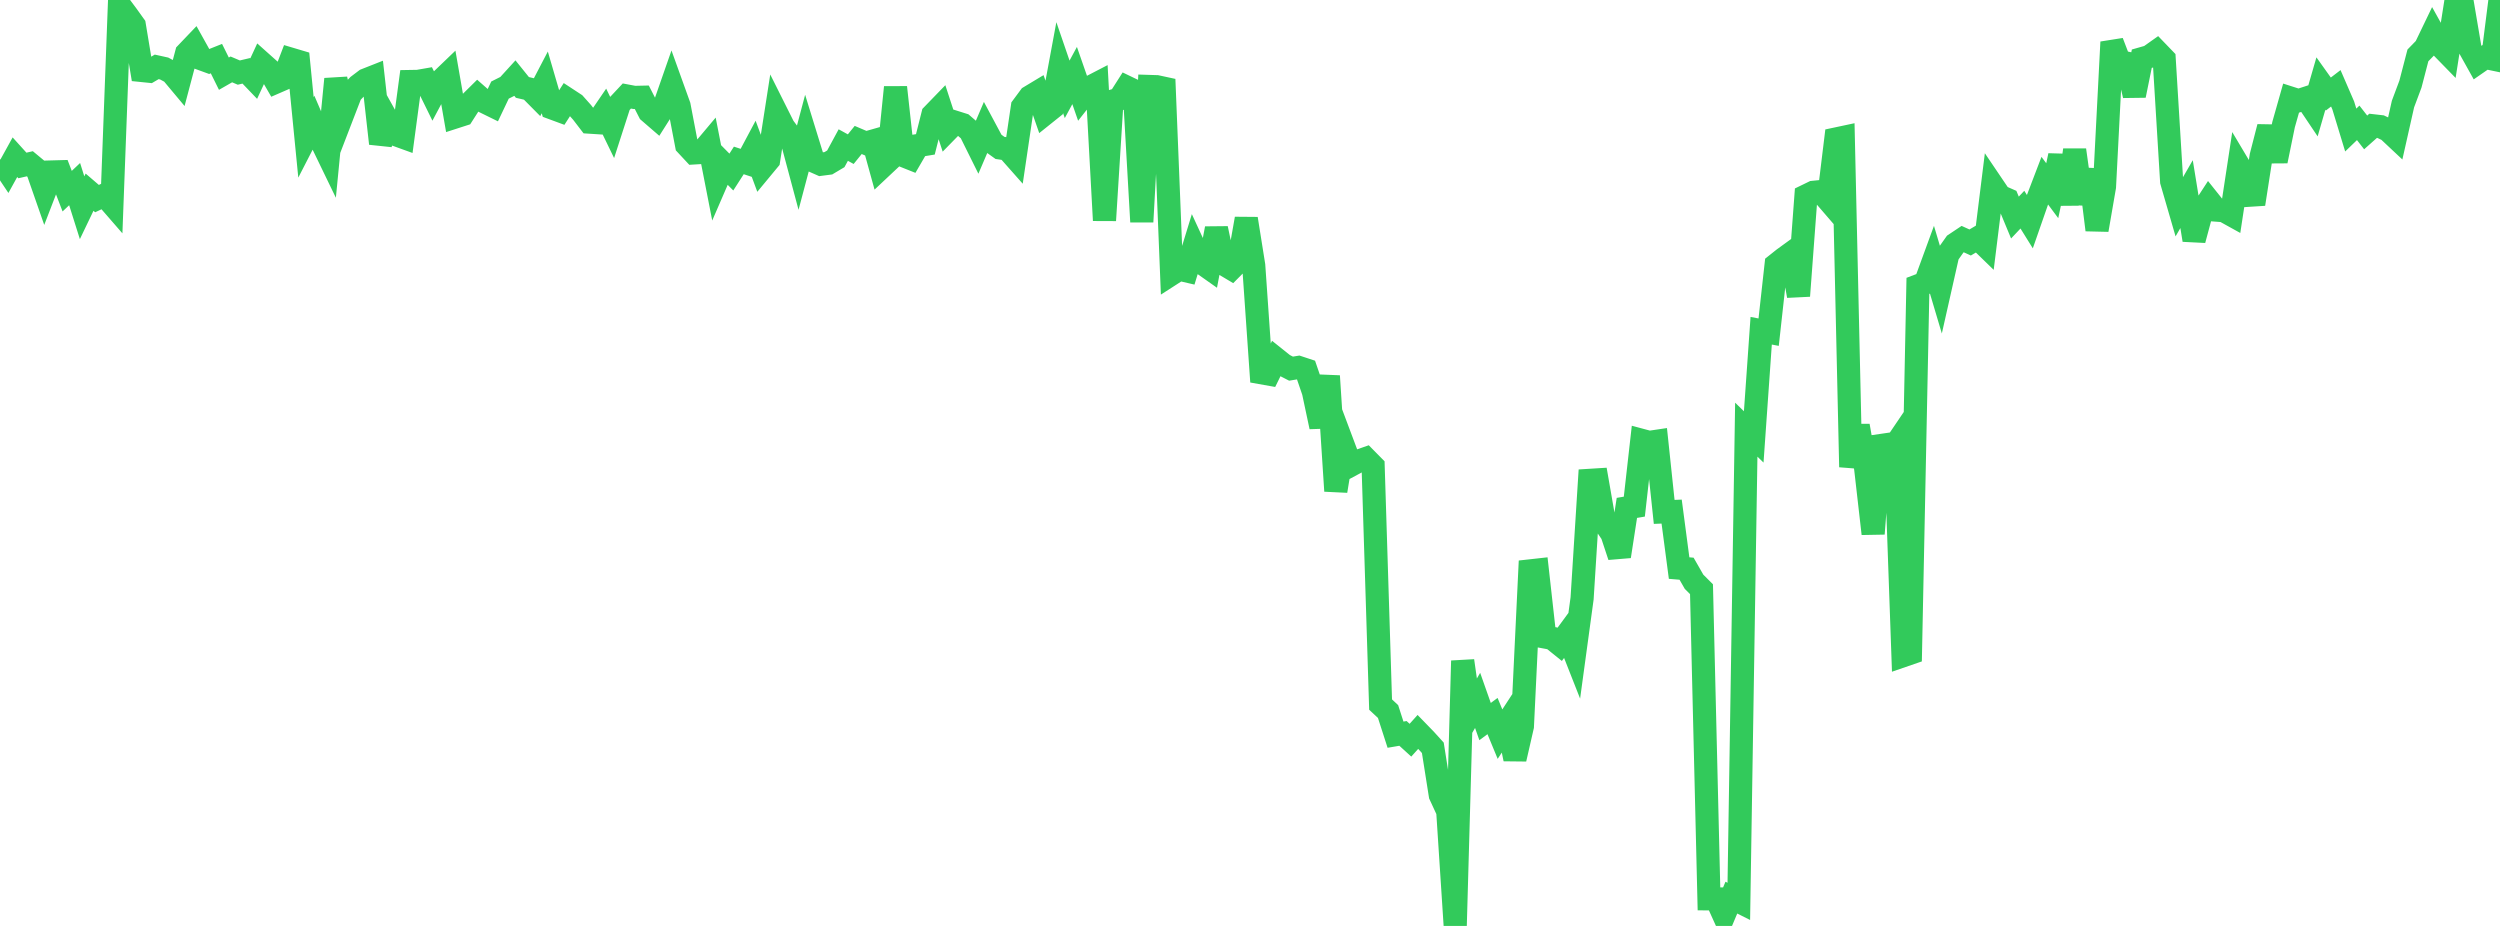 <?xml version="1.0" standalone="no"?>
<!DOCTYPE svg PUBLIC "-//W3C//DTD SVG 1.1//EN" "http://www.w3.org/Graphics/SVG/1.1/DTD/svg11.dtd">

<svg width="135" height="50" viewBox="0 0 135 50" preserveAspectRatio="none" 
  xmlns="http://www.w3.org/2000/svg"
  xmlns:xlink="http://www.w3.org/1999/xlink">


<polyline points="0.0, 8.616 0.403, 9.219 0.806, 8.489 1.209, 8.935 1.612, 8.843 2.015, 9.177 2.418, 10.332 2.821, 9.286 3.224, 9.275 3.627, 10.323 4.03, 9.942 4.433, 11.218 4.836, 10.378 5.239, 10.724 5.642, 10.533 6.045, 10.997 6.448, 0.271 6.851, 0.811 7.254, 1.373 7.657, 3.806 8.06, 3.847 8.463, 3.611 8.866, 3.7 9.269, 3.916 9.672, 4.398 10.075, 2.877 10.478, 2.455 10.881, 3.179 11.284, 3.326 11.687, 3.165 12.09, 3.979 12.493, 3.748 12.896, 3.919 13.299, 3.824 13.701, 4.244 14.104, 3.373 14.507, 3.733 14.91, 4.429 15.313, 4.254 15.716, 3.199 16.119, 3.319 16.522, 7.418 16.925, 6.634 17.328, 7.571 17.731, 8.404 18.134, 4.27 18.537, 6.093 18.94, 5.046 19.343, 4.623 19.746, 4.318 20.149, 4.159 20.552, 7.749 20.955, 6.54 21.358, 7.263 21.761, 7.409 22.164, 4.402 22.567, 4.395 22.97, 4.325 23.373, 5.145 23.776, 4.387 24.179, 4 24.582, 6.317 24.985, 6.187 25.388, 5.557 25.791, 5.159 26.194, 5.514 26.597, 5.712 27.0, 4.864 27.403, 4.662 27.806, 4.22 28.209, 4.721 28.612, 4.815 29.015, 5.222 29.418, 4.45 29.821, 5.832 30.224, 5.981 30.627, 5.354 31.03, 5.618 31.433, 6.07 31.836, 6.595 32.239, 6.621 32.642, 6.03 33.045, 6.862 33.448, 5.614 33.851, 5.184 34.254, 5.26 34.657, 5.251 35.06, 6.039 35.463, 6.387 35.866, 5.751 36.269, 4.596 36.672, 5.716 37.075, 7.826 37.478, 8.258 37.881, 8.233 38.284, 7.753 38.687, 9.813 39.09, 8.883 39.493, 9.291 39.896, 8.663 40.299, 8.795 40.701, 8.04 41.104, 9.125 41.507, 8.638 41.91, 6.05 42.313, 6.855 42.716, 7.395 43.119, 8.903 43.522, 7.385 43.925, 8.691 44.328, 8.869 44.731, 8.817 45.134, 8.577 45.537, 7.833 45.94, 8.055 46.343, 7.558 46.746, 7.73 47.149, 7.615 47.552, 9.074 47.955, 8.695 48.358, 4.716 48.761, 8.393 49.164, 8.554 49.567, 7.861 49.97, 7.795 50.373, 6.196 50.776, 5.78 51.179, 7.015 51.582, 6.603 51.985, 6.73 52.388, 7.077 52.791, 7.889 53.194, 6.946 53.597, 7.699 54.0, 7.988 54.403, 8.047 54.806, 8.502 55.209, 5.775 55.612, 5.232 56.015, 4.989 56.418, 6.147 56.821, 5.824 57.224, 3.65 57.627, 4.825 58.03, 4.079 58.433, 5.237 58.836, 4.725 59.239, 4.516 59.642, 11.901 60.045, 5.469 60.448, 5.347 60.851, 4.715 61.254, 4.909 61.657, 11.978 62.06, 4.669 62.463, 4.682 62.866, 4.769 63.269, 14.792 63.672, 14.533 64.075, 14.627 64.478, 13.311 64.881, 14.185 65.284, 14.469 65.687, 12.339 66.09, 14.263 66.493, 14.503 66.896, 14.095 67.299, 11.812 67.701, 14.335 68.104, 20.126 68.507, 20.198 68.91, 19.378 69.313, 19.7 69.716, 19.907 70.119, 19.841 70.522, 19.974 70.925, 21.15 71.328, 23.047 71.731, 20.306 72.134, 26.512 72.537, 24.048 72.94, 25.122 73.343, 24.906 73.746, 24.765 74.149, 25.174 74.552, 38.047 74.955, 38.423 75.358, 39.673 75.761, 39.604 76.164, 39.971 76.567, 39.523 76.97, 39.938 77.373, 40.382 77.776, 42.932 78.179, 43.803 78.582, 50.0 78.985, 35.683 79.388, 38.519 79.791, 37.821 80.194, 38.965 80.597, 38.667 81.0, 39.644 81.403, 39.026 81.806, 40.984 82.209, 39.221 82.612, 30.83 83.015, 30.785 83.418, 34.396 83.821, 34.471 84.224, 34.795 84.627, 34.246 85.03, 35.269 85.433, 32.314 85.836, 25.94 86.239, 25.915 86.642, 28.23 87.045, 28.824 87.448, 30.042 87.851, 27.426 88.254, 27.358 88.657, 23.781 89.06, 23.889 89.463, 23.829 89.866, 27.642 90.269, 27.626 90.672, 30.676 91.075, 30.71 91.478, 31.414 91.881, 31.817 92.284, 48.538 92.687, 48.542 93.09, 49.432 93.493, 48.472 93.896, 48.674 94.299, 23.202 94.701, 23.593 95.104, 17.86 95.507, 17.937 95.91, 14.296 96.313, 13.975 96.716, 13.682 97.119, 15.978 97.522, 10.581 97.925, 10.385 98.328, 10.345 98.731, 10.812 99.134, 7.508 99.537, 7.422 99.94, 25.219 100.343, 22.993 100.746, 25.291 101.149, 28.821 101.552, 23.567 101.955, 24.617 102.358, 24.021 102.761, 35.407 103.164, 35.268 103.567, 15.437 103.97, 15.284 104.373, 14.182 104.776, 15.537 105.179, 13.75 105.582, 13.18 105.985, 12.911 106.388, 13.094 106.791, 12.856 107.194, 13.248 107.597, 10.004 108.0, 10.6 108.403, 10.777 108.806, 11.748 109.209, 11.321 109.612, 11.969 110.015, 10.811 110.418, 9.756 110.821, 10.298 111.224, 8.403 111.627, 11.023 112.03, 8.1 112.433, 10.991 112.836, 9.167 113.239, 12.415 113.642, 10.083 114.045, 2.274 114.448, 3.325 114.851, 3.411 115.254, 5.154 115.657, 3.17 116.06, 3.055 116.463, 2.77 116.866, 3.188 117.269, 9.794 117.672, 11.182 118.075, 10.483 118.478, 12.959 118.881, 11.46 119.284, 10.841 119.687, 11.346 120.09, 11.376 120.493, 11.599 120.896, 8.951 121.299, 9.628 121.701, 11.018 122.104, 8.427 122.507, 6.857 122.91, 8.695 123.313, 6.728 123.716, 5.306 124.119, 5.435 124.522, 5.304 124.925, 5.904 125.328, 4.512 125.731, 5.077 126.134, 4.768 126.537, 5.698 126.94, 7.022 127.343, 6.634 127.746, 7.151 128.149, 6.793 128.552, 6.839 128.955, 7.031 129.358, 7.409 129.761, 5.618 130.164, 4.542 130.567, 2.992 130.97, 2.578 131.373, 1.741 131.776, 2.466 132.179, 2.879 132.582, 0.306 132.985, 0.279 133.388, 2.656 133.791, 3.379 134.194, 3.099 134.597, 3.183 135.0, 0.0" fill="none" stroke="#32ca5b" stroke-width="1.25"/>

</svg>